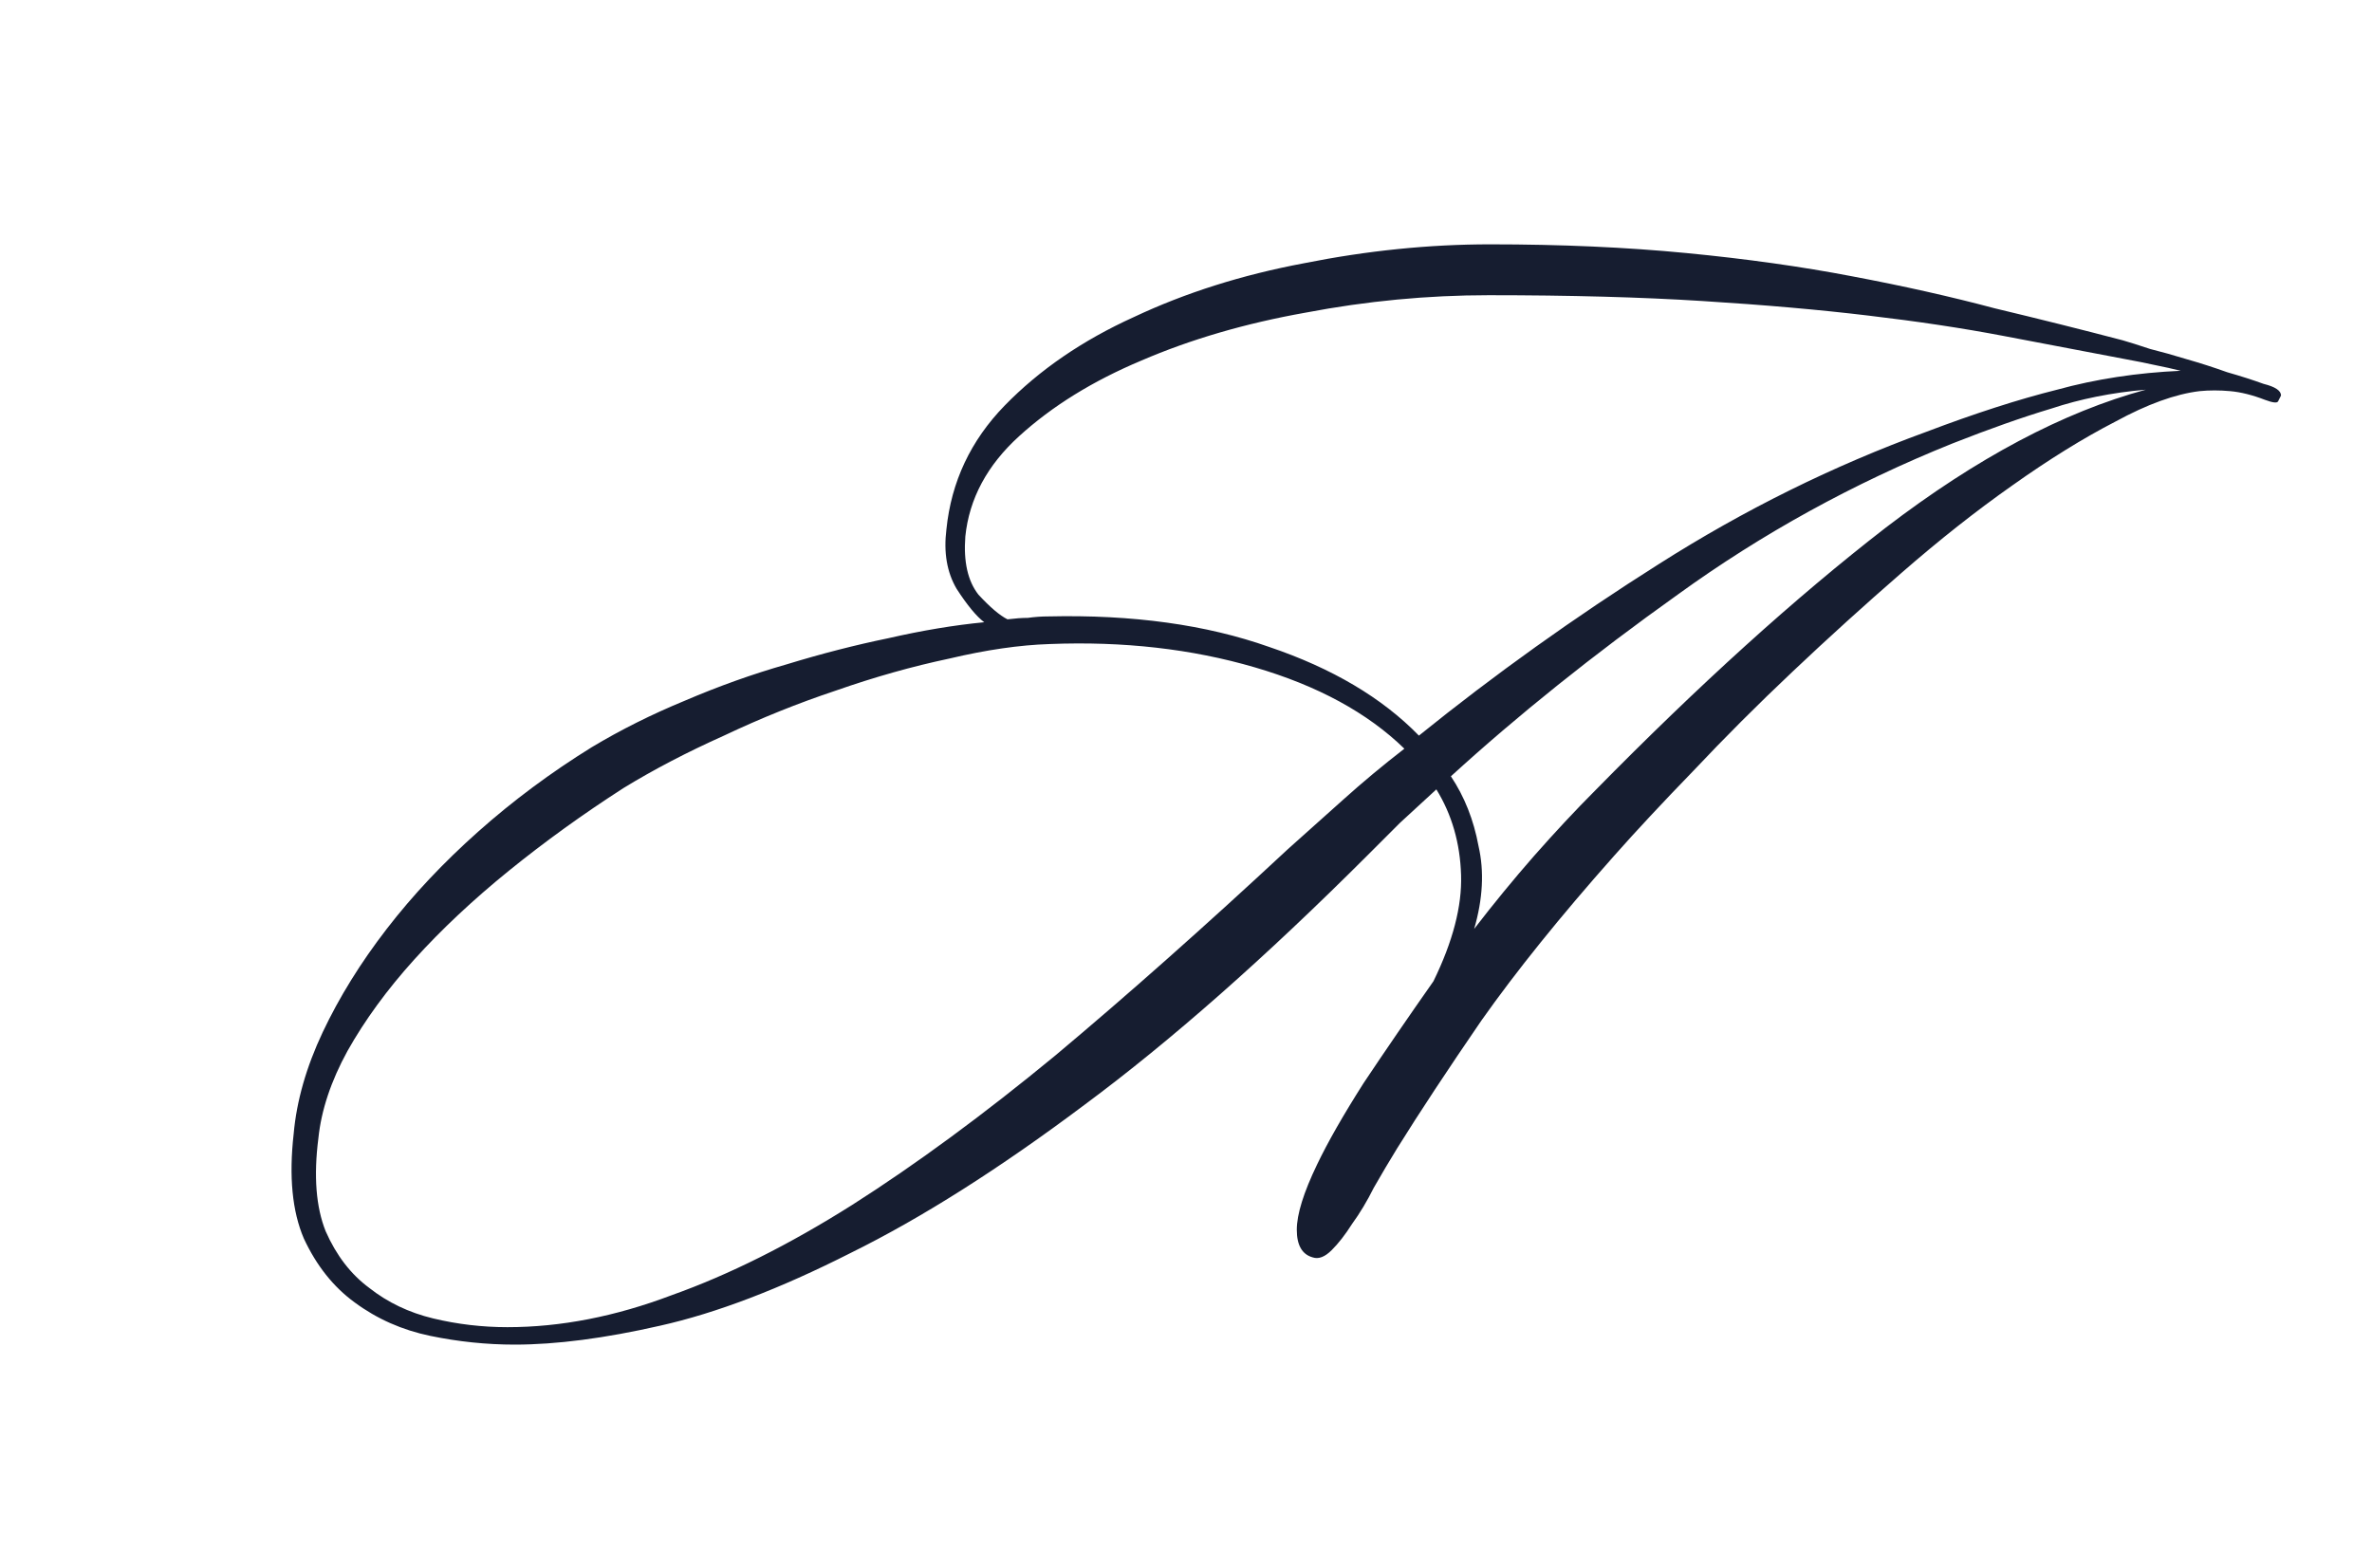 <?xml version="1.0" encoding="UTF-8"?> <svg xmlns="http://www.w3.org/2000/svg" width="62" height="41" viewBox="0 0 62 41" fill="none"><path d="M59.622 10.34C59.597 10.391 59.572 10.441 59.546 10.492C59.521 10.543 59.407 10.53 59.204 10.454C58.875 10.327 58.571 10.251 58.292 10.226C58.014 10.201 57.748 10.201 57.494 10.226C56.861 10.302 56.126 10.568 55.29 11.024C54.454 11.455 53.555 12.012 52.592 12.696C51.655 13.355 50.692 14.115 49.704 14.976C48.742 15.812 47.792 16.673 46.854 17.56C45.942 18.421 45.081 19.283 44.27 20.144C43.46 20.98 42.763 21.727 42.18 22.386C40.787 23.957 39.634 25.388 38.722 26.68C37.836 27.972 37.101 29.087 36.518 30.024C36.316 30.353 36.113 30.695 35.91 31.05C35.733 31.405 35.543 31.721 35.34 32C35.163 32.279 34.986 32.507 34.808 32.684C34.631 32.861 34.466 32.925 34.314 32.874C34.036 32.798 33.896 32.557 33.896 32.152C33.896 31.747 34.074 31.177 34.428 30.442C34.707 29.859 35.112 29.15 35.644 28.314C36.202 27.478 36.81 26.591 37.468 25.654C37.975 24.615 38.216 23.691 38.19 22.88C38.165 22.044 37.95 21.297 37.544 20.638C37.215 20.942 36.898 21.233 36.594 21.512C36.316 21.791 36.037 22.069 35.758 22.348C33.073 25.033 30.603 27.212 28.348 28.884C26.119 30.556 24.08 31.848 22.23 32.76C20.381 33.697 18.722 34.331 17.252 34.66C15.808 34.989 14.542 35.154 13.452 35.154C12.718 35.154 11.983 35.078 11.248 34.926C10.514 34.774 9.855 34.483 9.272 34.052C8.715 33.647 8.272 33.089 7.942 32.38C7.638 31.671 7.55 30.759 7.676 29.644C7.752 28.783 8.006 27.896 8.436 26.984C8.867 26.072 9.424 25.173 10.108 24.286C10.792 23.399 11.59 22.551 12.502 21.74C13.414 20.929 14.402 20.195 15.466 19.536C16.226 19.08 17.037 18.675 17.898 18.32C18.785 17.94 19.672 17.623 20.558 17.37C21.47 17.091 22.357 16.863 23.218 16.686C24.105 16.483 24.941 16.344 25.726 16.268C25.524 16.116 25.283 15.825 25.004 15.394C24.751 14.963 24.662 14.444 24.738 13.836C24.865 12.595 25.372 11.518 26.258 10.606C27.17 9.669 28.298 8.896 29.64 8.288C30.983 7.655 32.465 7.186 34.086 6.882C35.733 6.553 37.354 6.388 38.95 6.388C40.8 6.388 42.51 6.464 44.08 6.616C45.651 6.768 47.095 6.971 48.412 7.224C49.755 7.477 50.996 7.756 52.136 8.06C53.302 8.339 54.416 8.617 55.48 8.896C55.658 8.947 55.898 9.023 56.202 9.124C56.506 9.2 56.823 9.289 57.152 9.39C57.507 9.491 57.862 9.605 58.216 9.732C58.571 9.833 58.888 9.935 59.166 10.036C59.47 10.112 59.622 10.213 59.622 10.34ZM56.088 10.188C55.202 10.264 54.378 10.429 53.618 10.682C52.858 10.91 51.997 11.214 51.034 11.594C48.45 12.633 46.056 13.95 43.852 15.546C41.648 17.117 39.672 18.7 37.924 20.296C38.279 20.828 38.52 21.436 38.646 22.12C38.798 22.779 38.76 23.501 38.532 24.286C39.039 23.627 39.558 22.994 40.09 22.386C40.648 21.753 41.18 21.183 41.686 20.676C44.397 17.915 46.93 15.622 49.286 13.798C51.668 11.974 53.935 10.771 56.088 10.188ZM57 9.694C56.798 9.643 56.57 9.593 56.316 9.542C56.088 9.491 55.835 9.441 55.556 9.39C54.492 9.187 53.428 8.985 52.364 8.782C51.3 8.579 50.122 8.402 48.83 8.25C47.564 8.098 46.12 7.971 44.498 7.87C42.902 7.769 41.04 7.718 38.912 7.718C37.316 7.718 35.72 7.87 34.124 8.174C32.554 8.453 31.122 8.871 29.83 9.428C28.564 9.96 27.5 10.619 26.638 11.404C25.802 12.164 25.334 13.038 25.232 14.026C25.182 14.685 25.296 15.191 25.574 15.546C25.878 15.875 26.132 16.091 26.334 16.192C26.537 16.167 26.714 16.154 26.866 16.154C27.044 16.129 27.221 16.116 27.398 16.116C29.602 16.065 31.528 16.331 33.174 16.914C34.821 17.471 36.126 18.244 37.088 19.232C39.064 17.636 41.154 16.141 43.358 14.748C45.588 13.329 47.918 12.177 50.35 11.29C51.617 10.809 52.757 10.441 53.77 10.188C54.784 9.909 55.86 9.745 57 9.694ZM36.708 19.574C35.746 18.637 34.441 17.927 32.794 17.446C31.148 16.965 29.362 16.762 27.436 16.838C26.651 16.863 25.777 16.99 24.814 17.218C23.852 17.421 22.864 17.699 21.85 18.054C20.862 18.383 19.887 18.776 18.924 19.232C17.962 19.663 17.088 20.119 16.302 20.6C15.238 21.284 14.238 22.006 13.3 22.766C12.363 23.526 11.54 24.299 10.83 25.084C10.121 25.869 9.538 26.667 9.082 27.478C8.652 28.263 8.398 29.023 8.322 29.758C8.196 30.746 8.259 31.557 8.512 32.19C8.791 32.823 9.171 33.317 9.652 33.672C10.134 34.052 10.691 34.318 11.324 34.47C11.958 34.622 12.604 34.698 13.262 34.698C14.656 34.698 16.087 34.419 17.556 33.862C19.051 33.33 20.622 32.545 22.268 31.506C23.94 30.442 25.714 29.137 27.588 27.592C29.463 26.021 31.49 24.223 33.668 22.196C34.15 21.765 34.631 21.335 35.112 20.904C35.619 20.448 36.151 20.005 36.708 19.574Z" fill="#161D30"></path></svg> 